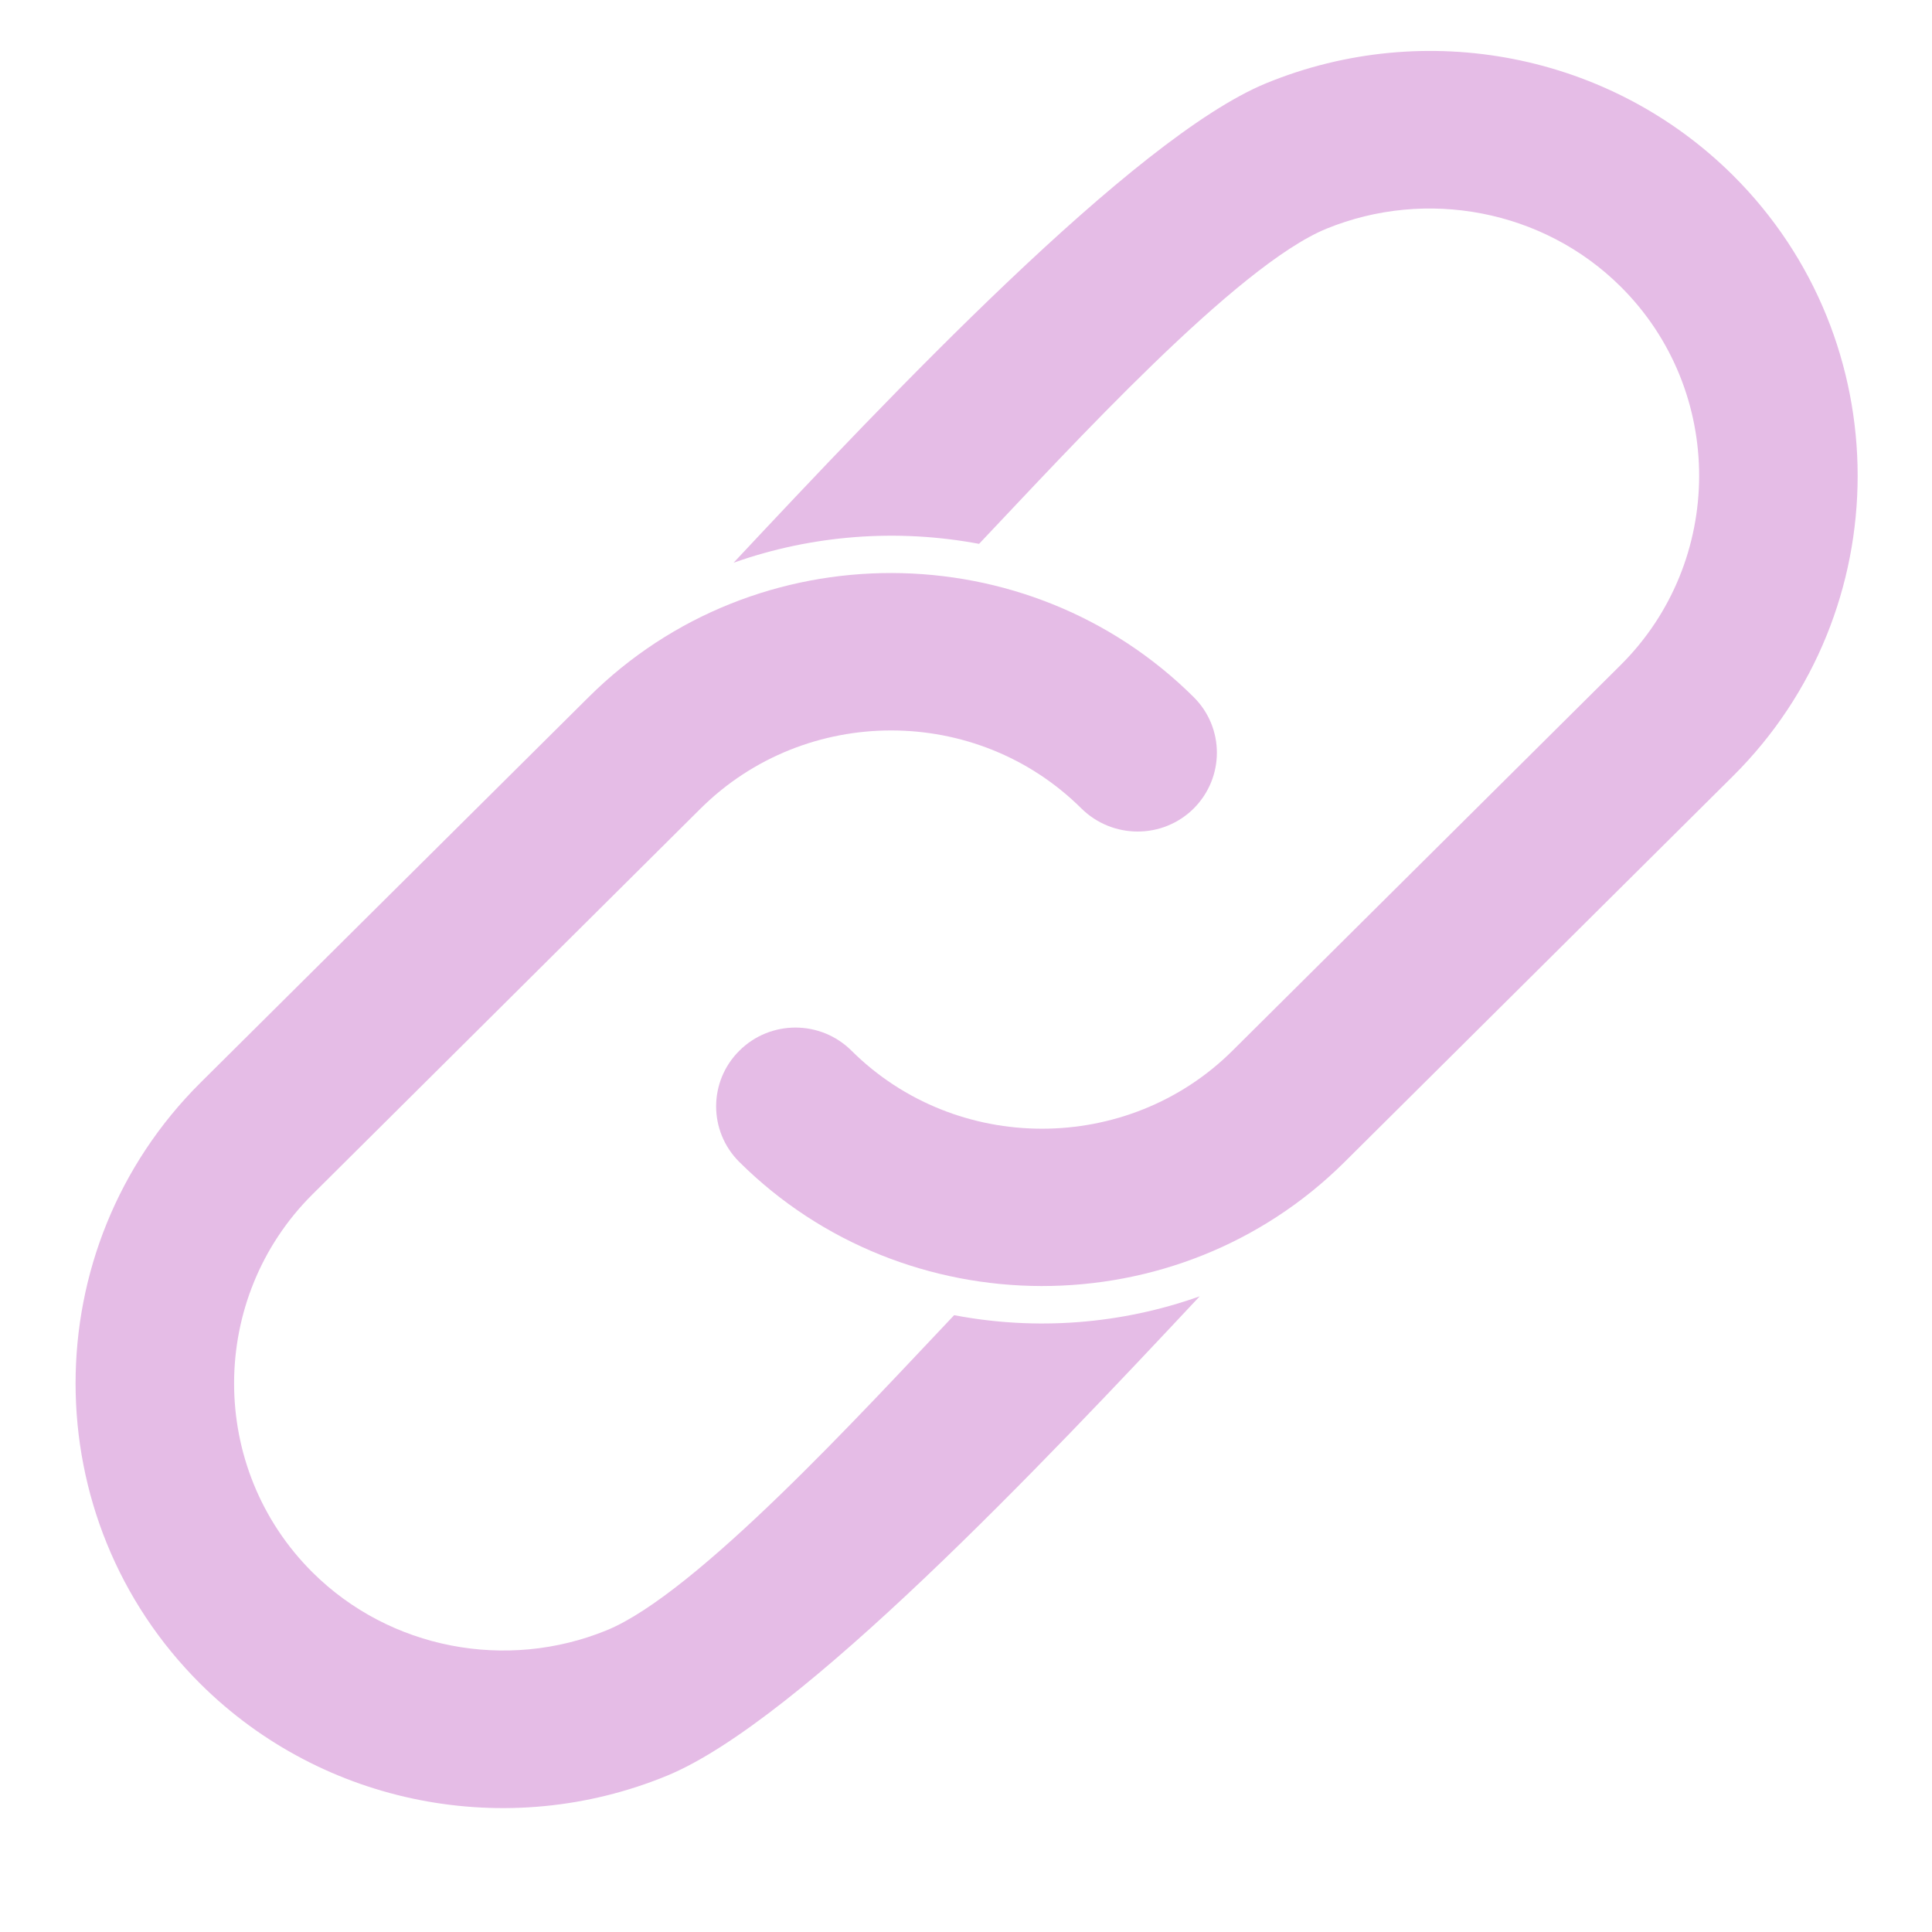 <svg xmlns="http://www.w3.org/2000/svg" xmlns:xlink="http://www.w3.org/1999/xlink" width="40" zoomAndPan="magnify" viewBox="0 0 30 30" height="40" preserveAspectRatio="xMidYMid meet" version="1.0"><defs><clipPath id="e37692a108"><path d="M 1 8 L 19 8 L 19 28.578 L 1 28.578 Z M 1 8 " clip-rule="nonzero"/></clipPath><clipPath id="17655a76b1"><path d="M 11 0.273 L 29 0.273 L 29 20 L 11 20 Z M 11 0.273 " clip-rule="nonzero"/></clipPath></defs><g clip-path="url(#e37692a108)"><path fill="#e5bce6" d="M 18.629 20.129 C 16.215 22.707 12.418 26.727 10.355 27.574 C 7.883 28.59 5.016 28.039 3.113 26.148 C 0.527 23.578 0.527 19.383 3.113 16.812 L 9.141 10.824 C 11.738 8.242 15.965 8.27 18.535 10.824 C 19.016 11.301 19.016 12.074 18.535 12.555 C 18.055 13.031 17.277 13.031 16.793 12.555 C 15.168 10.938 12.508 10.938 10.879 12.555 L 4.855 18.543 C 3.234 20.152 3.223 22.797 4.855 24.418 C 6.055 25.609 7.867 25.949 9.418 25.316 C 10.816 24.746 13.398 21.918 14.816 20.422 C 16.082 20.664 17.402 20.566 18.629 20.129 Z M 18.629 20.129 " fill-opacity="1" fill-rule="nonzero"/></g><g clip-path="url(#17655a76b1)"><path fill="#e5bce6" d="M 11.391 8.738 C 13.801 6.164 17.602 2.141 19.66 1.293 C 22.137 0.277 25 0.828 26.906 2.719 C 29.492 5.289 29.492 9.488 26.906 12.055 L 20.879 18.043 C 18.281 20.625 14.051 20.598 11.48 18.043 C 11 17.566 11 16.793 11.48 16.316 C 11.961 15.836 12.742 15.836 13.223 16.316 C 14.848 17.93 17.512 17.93 19.137 16.316 L 25.164 10.328 C 26.785 8.719 26.797 6.07 25.164 4.449 C 23.965 3.258 22.148 2.918 20.598 3.551 C 19.203 4.121 16.621 6.949 15.203 8.445 C 13.934 8.207 12.613 8.305 11.391 8.738 Z M 11.391 8.738 " fill-opacity="1" fill-rule="nonzero"/></g></svg>
